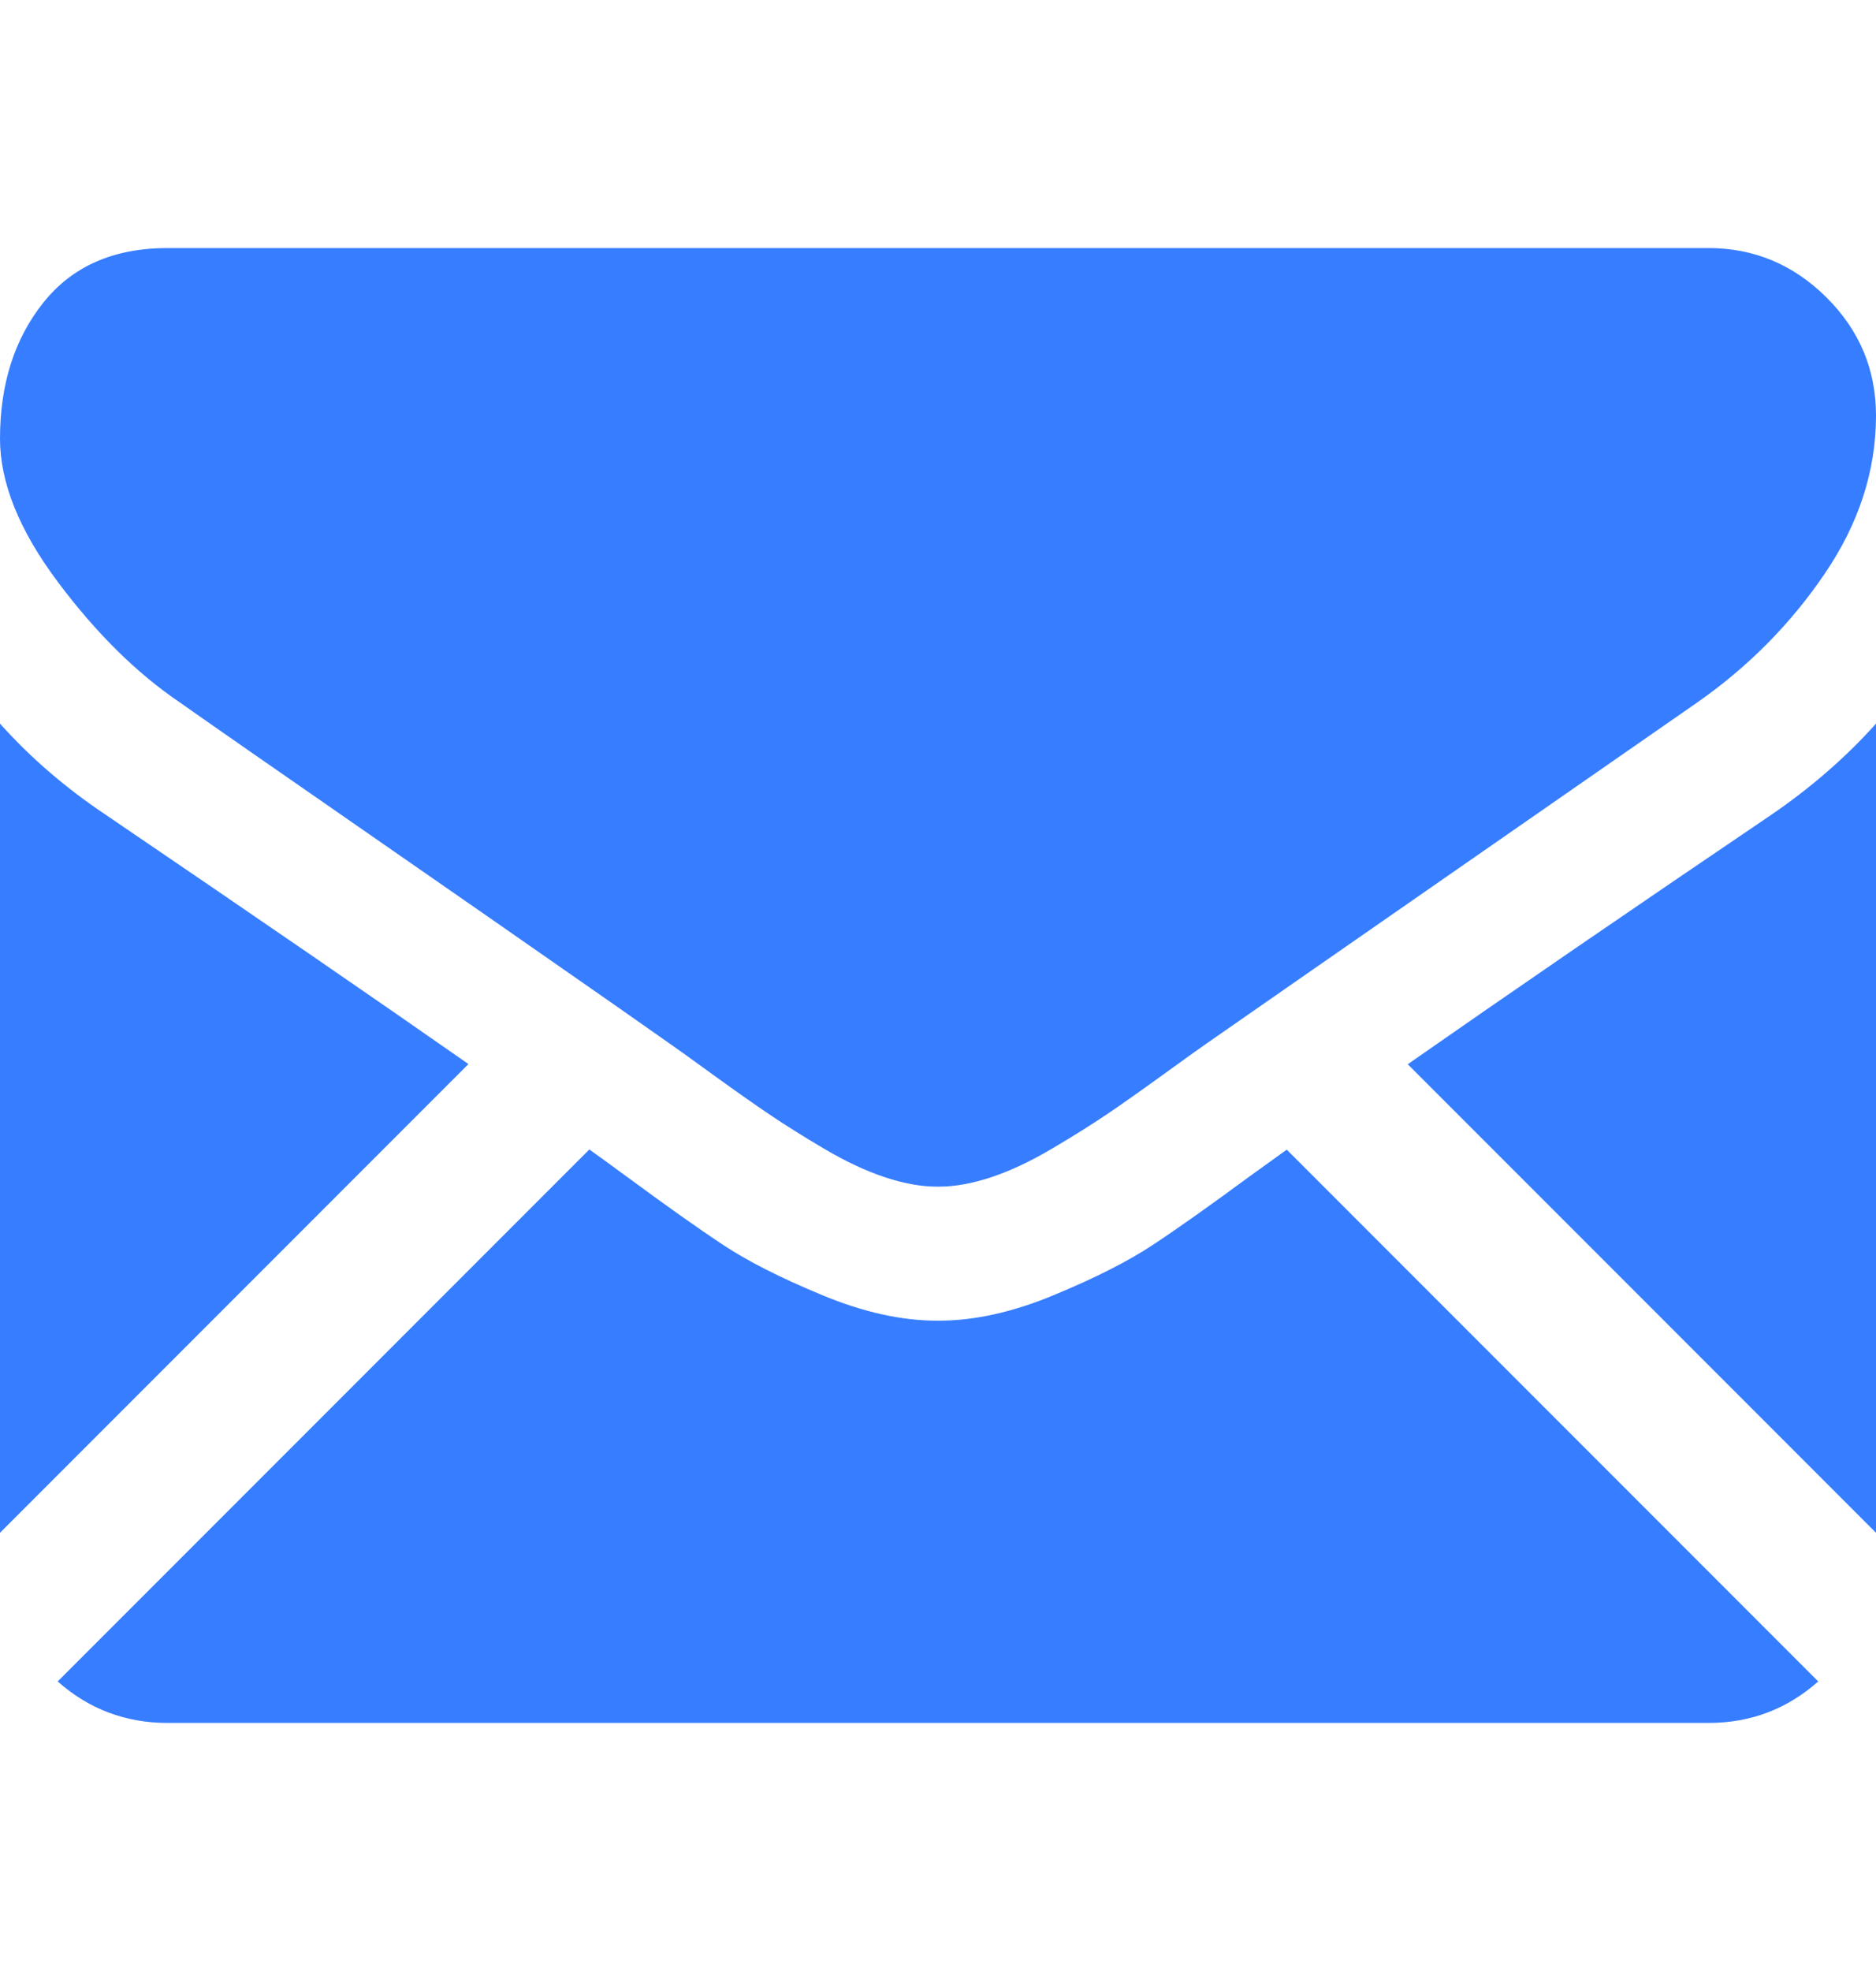 <?xml version="1.0" encoding="UTF-8"?> <svg xmlns="http://www.w3.org/2000/svg" width="20" height="21" viewBox="0 0 20 21" fill="none"><path d="M18.214 18.357C18.664 18.357 19.053 18.208 19.384 17.915L13.718 12.249C13.582 12.346 13.45 12.441 13.326 12.531C12.902 12.843 12.558 13.087 12.293 13.262C12.029 13.437 11.678 13.615 11.239 13.797C10.8 13.98 10.39 14.071 10.011 14.071H10H9.989C9.609 14.071 9.2 13.98 8.761 13.797C8.322 13.615 7.97 13.437 7.706 13.262C7.442 13.087 7.098 12.843 6.674 12.531C6.556 12.444 6.425 12.349 6.283 12.247L0.615 17.915C0.946 18.208 1.336 18.357 1.786 18.357H18.214Z" fill="#377DFF"></path><path d="M1.127 8.681C0.703 8.398 0.327 8.075 0 7.71V16.331L4.994 11.337C3.995 10.639 2.708 9.755 1.127 8.681Z" fill="#377DFF"></path><path d="M18.884 8.681C17.364 9.71 16.072 10.596 15.008 11.339L20 16.331V7.71C19.68 8.067 19.308 8.391 18.884 8.681Z" fill="#377DFF"></path><path d="M18.214 2.643H1.786C1.213 2.643 0.772 2.836 0.463 3.223C0.154 3.61 0 4.093 0 4.674C0 5.142 0.205 5.65 0.614 6.197C1.023 6.744 1.458 7.174 1.92 7.486C2.173 7.665 2.935 8.195 4.208 9.077C4.895 9.553 5.492 9.968 6.005 10.326C6.443 10.63 6.82 10.894 7.132 11.114C7.168 11.139 7.224 11.179 7.299 11.232C7.379 11.29 7.481 11.363 7.606 11.454C7.848 11.629 8.049 11.77 8.209 11.878C8.369 11.986 8.562 12.107 8.789 12.241C9.016 12.375 9.23 12.475 9.431 12.542C9.632 12.609 9.818 12.643 9.989 12.643H10H10.011C10.182 12.643 10.368 12.609 10.569 12.542C10.77 12.475 10.984 12.375 11.211 12.241C11.438 12.107 11.631 11.986 11.792 11.878C11.952 11.77 12.152 11.629 12.394 11.454C12.52 11.363 12.621 11.29 12.702 11.232C12.777 11.179 12.833 11.139 12.869 11.114C13.111 10.945 13.49 10.682 13.998 10.329C14.924 9.686 16.286 8.74 18.092 7.486C18.635 7.107 19.089 6.649 19.453 6.113C19.817 5.578 20 5.016 20 4.428C20 3.937 19.823 3.517 19.47 3.167C19.116 2.817 18.698 2.643 18.214 2.643Z" fill="#377DFF"></path></svg> 